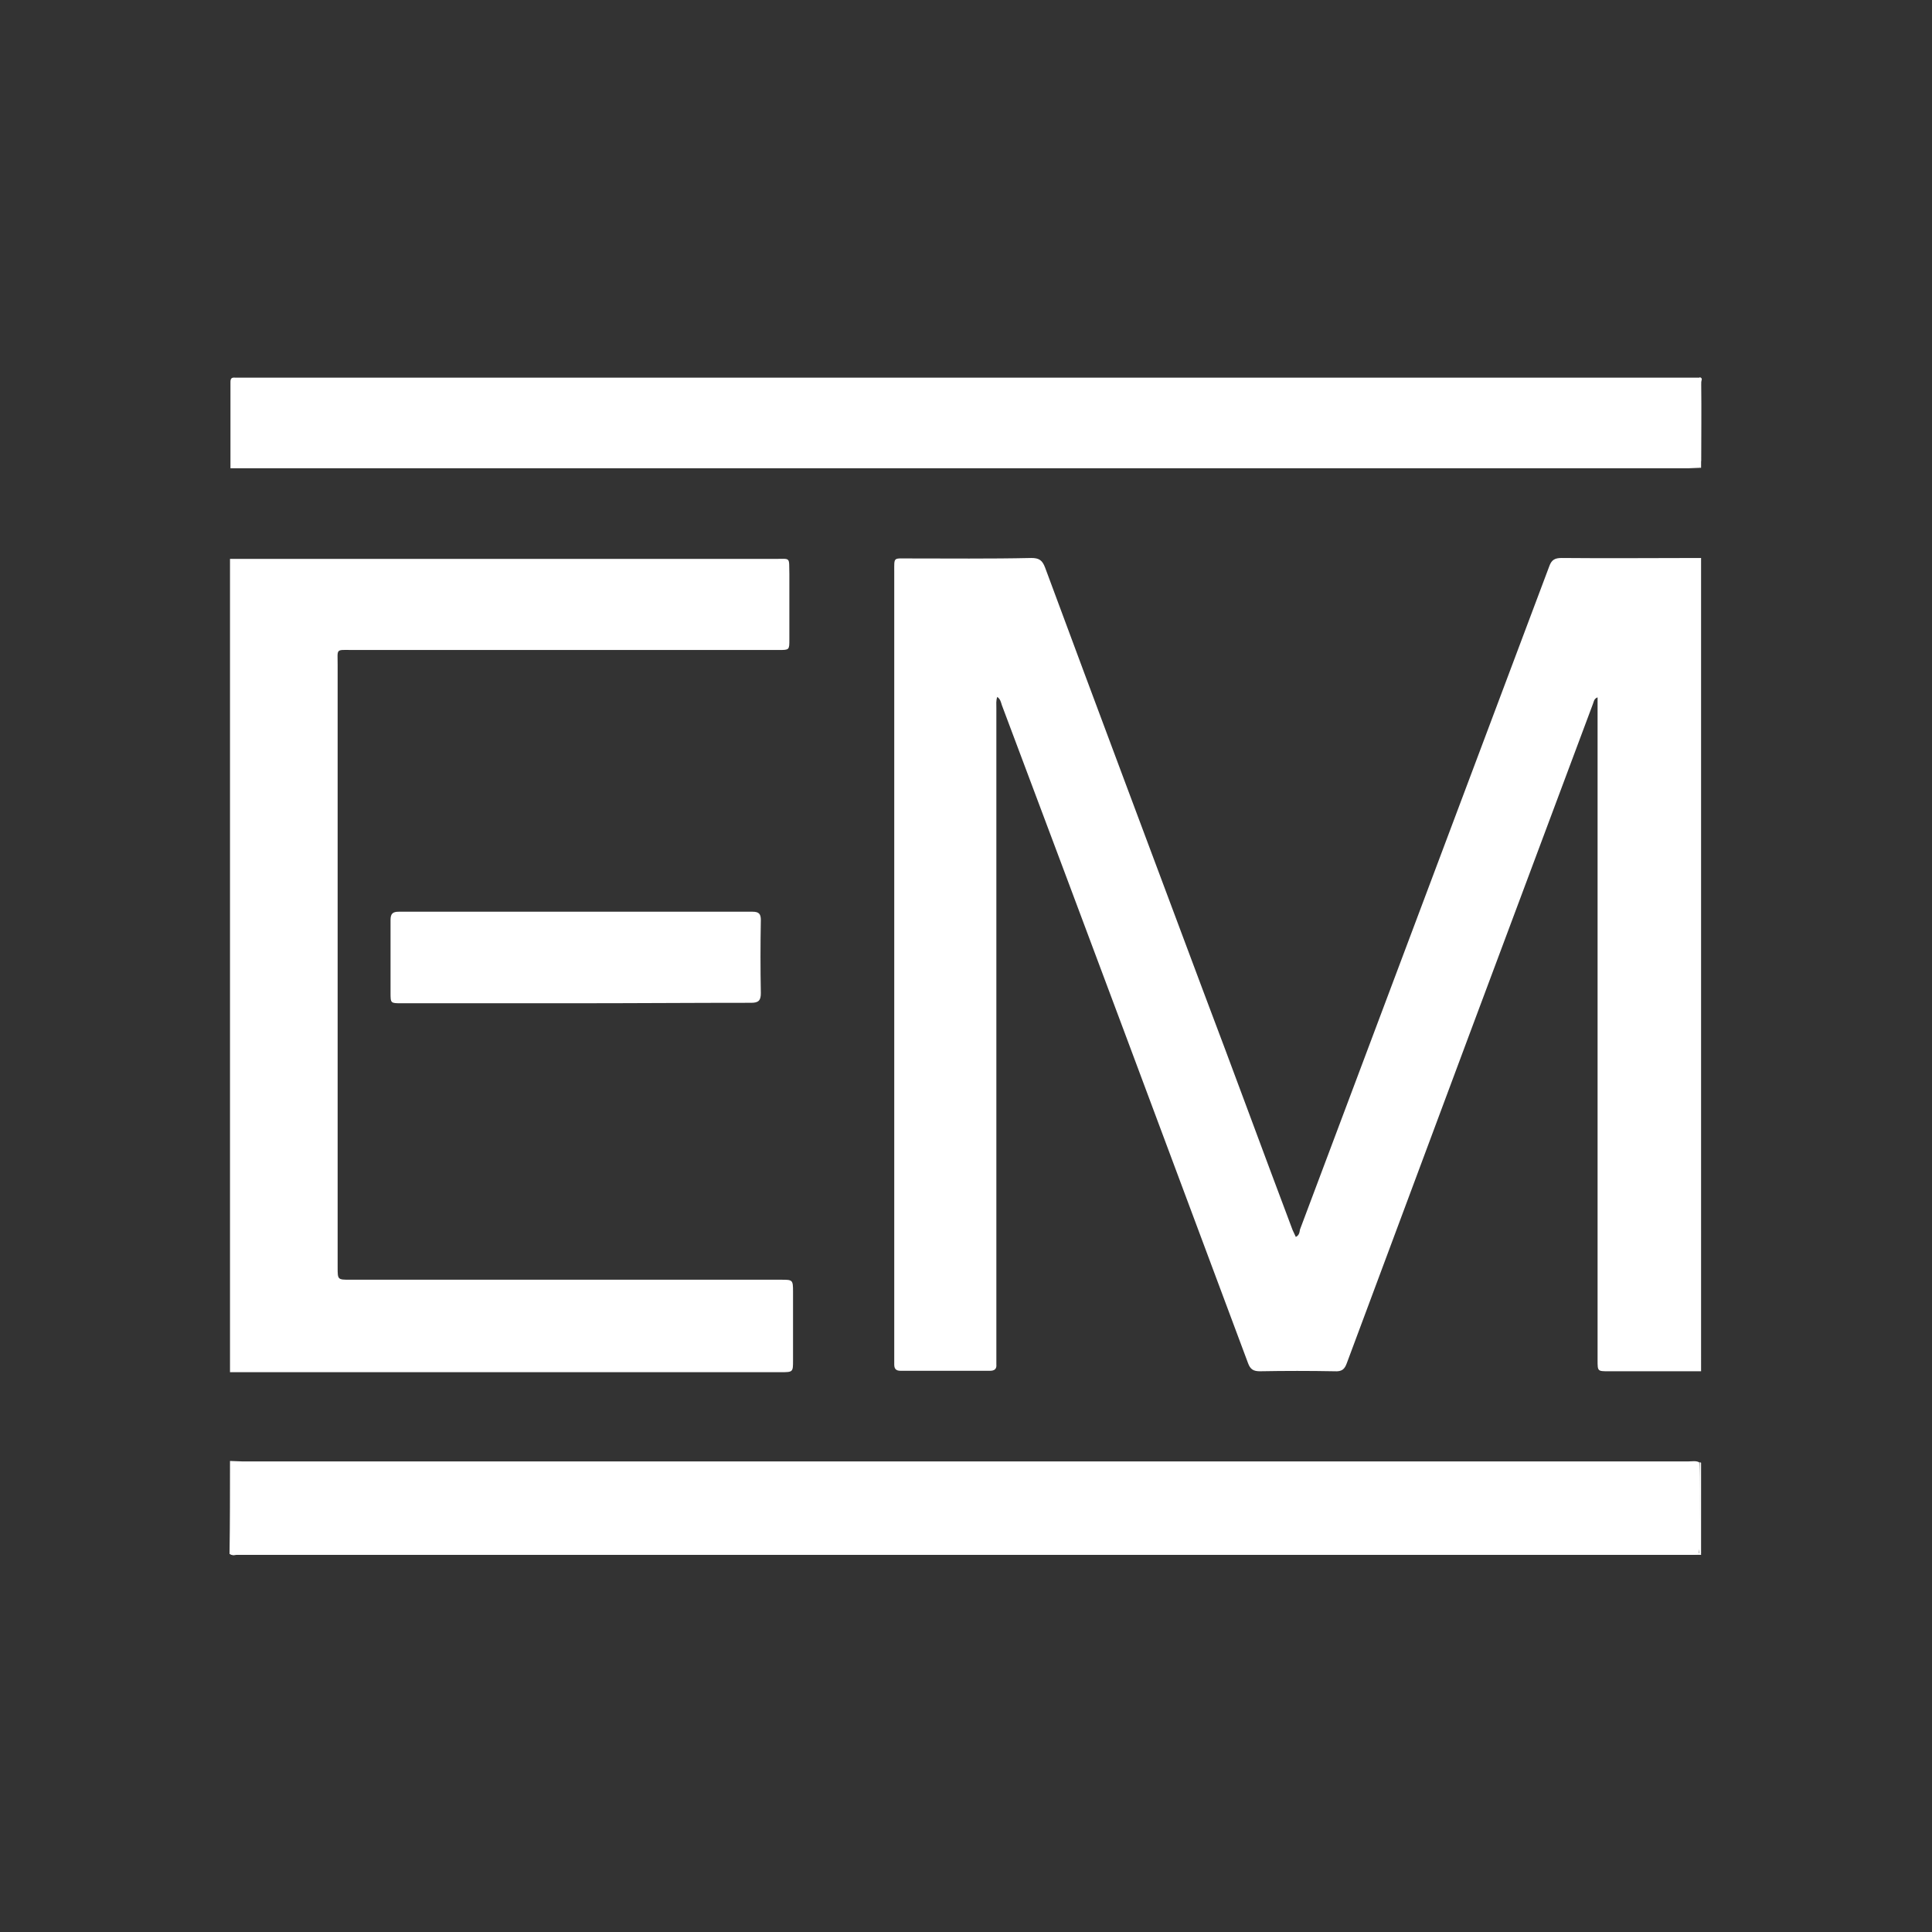 <?xml version="1.0" encoding="utf-8"?>
<!-- Generator: Adobe Illustrator 23.0.2, SVG Export Plug-In . SVG Version: 6.00 Build 0)  -->
<svg version="1.1" id="Ebene_1" xmlns="http://www.w3.org/2000/svg" xmlns:xlink="http://www.w3.org/1999/xlink" x="0px" y="0px"
	 viewBox="0 0 420 420" style="enable-background:new 0 0 420 420;" xml:space="preserve">
<rect x="0" y="0" width="420" height="420" fill="#333333" stroke="none"/>
<style type="text/css">
	.st0{fill:#FFFFFF;}
</style>
<g>
	<path class="st0" d="M369.8,298.1c-6.7,0-13.4,0-20.1,0c-2.4,0-2.4,0-2.4-2.4c0-47.2,0-94.4,0-141.6c0-0.8,0-1.5,0-2.5
		c-0.8,0.3-0.8,0.9-1,1.4c-17.9,47.8-35.7,95.5-53.5,143.3c-0.5,1.4-1.1,1.9-2.7,1.8c-5.4-0.1-10.8-0.1-16.2,0
		c-1.4,0-2.1-0.4-2.6-1.8c-17.8-47.7-35.6-95.4-53.5-143c-0.2-0.6-0.3-1.3-1-1.8c-0.3,0.8-0.2,1.6-0.2,2.4c0,47,0,94,0,140.9
		c0,0.6,0,1.2,0,1.8c0.1,1-0.4,1.4-1.4,1.4c-6.5,0-12.9,0-19.4,0c-1.1,0-1.4-0.5-1.4-1.4c0-0.5,0-0.9,0-1.4c0-57,0-113.9,0-170.9
		c0-3.2-0.2-2.9,2.8-2.9c9,0,18,0.1,27-0.1c1.7,0,2.4,0.5,3,2.1c11.3,30.5,22.8,61.1,34.2,91.6c6.6,17.4,13,34.9,19.6,52.4
		c0.2,0.5,0.5,1,0.7,1.5c0.8-0.4,0.8-1.1,0.9-1.6c18.1-48.1,36.1-96.1,54.2-144.2c0.5-1.4,1.2-1.8,2.7-1.8c10.1,0.1,20.2,0,30.3,0
		C369.8,180.4,369.8,239.3,369.8,298.1z"/>
	<path class="st0" d="M50,121.5c39.5,0,79,0,118.4,0c3.6,0,3.1-0.5,3.2,3.3c0,4.7,0,9.5,0,14.2c0,2.3,0,2.3-2.3,2.3
		c-30.9,0-61.8,0-92.7,0c-3.7,0-3.2-0.4-3.2,3.3c0,43.6,0,87.3,0,130.9c0,2.7,0,2.7,2.7,2.7c31.2,0,62.5,0,93.7,0
		c2.5,0,2.6,0,2.6,2.6c0,5,0,10,0,14.9c0,2.6,0,2.6-2.7,2.6c-39,0-78,0-117,0c-0.9,0-1.8,0-2.7,0C50,239.3,50,180.4,50,121.5z"/>
	<path class="st0" d="M50,317.6c0.9,0,1.8,0.1,2.7,0.1c104.8,0,209.5,0,314.3,0c0.8,0,1.7-0.2,2.4,0.2c0.3,4,0.1,8.2,0.1,12.2
		c0,2.6,0.2,5.1-0.2,7.7c-0.6,0.2-1.2,0.2-1.8,0.2c-105.3,0-210.5,0-315.8,0c-0.6,0-1.2,0.2-1.8-0.2C50,331,50,324.3,50,317.6z"/>
	<path class="st0" d="M369.5,101.7c-0.8,0-1.7,0.1-2.5,0.1c-105.6,0-211.3,0-316.9,0c0-6.2,0-12.5,0-18.7c0-0.8,0.2-1.1,1.1-1
		c0.2,0,0.3,0,0.5,0c106,0,212,0,317.9,0c0.3,0.5,0.2,1.1,0.2,1.6c0,5.5,0,11,0,16.5C369.6,100.6,369.8,101.2,369.5,101.7z"/>
	<path class="st0" d="M50,337.7c36.3,0,72.5,0,108.8,0c69.4,0,138.8,0,208.1,0c0.8,0,1.7-0.1,2.5-0.1c0.2-0.2,0.3-0.2,0.4,0.1
		c-0.1,0.1,0.2,0.4-0.2,0.3c-0.5,0-0.9,0-1.4,0c-105.6,0-211.1,0-316.7,0C51.1,338,50.4,338.3,50,337.7z"/>
	<path class="st0" d="M369.5,101.7c0-6.6,0-13.2,0-19.7c0.8,0.2,0.3,0.8,0.3,1.1c0.1,6.2,0,12.4,0,18.6
		C369.7,101.7,369.6,101.7,369.5,101.7z"/>
	<path class="st0" d="M369.8,337.7c-0.2,0-0.2-0.1-0.4-0.1c0-6.6,0.1-13.2,0.1-19.7c0.1,0,0.2,0,0.3,0.1
		C369.8,324.5,369.8,331.1,369.8,337.7z"/>
	<path class="st0" d="M125,218.1c-12.6,0-25.1,0-37.7,0c-2.4,0-2.4,0-2.4-2.3c0-5.3,0-10.5,0-15.8c0-1.4,0.5-1.8,1.8-1.8
		c25.6,0,51.3,0,76.9,0c1.4,0,1.8,0.5,1.8,1.8c-0.1,5.3-0.1,10.6,0,15.9c0,1.6-0.5,2.1-2.1,2.1C150.5,218,137.8,218.1,125,218.1z"/>
</g>
</svg>
